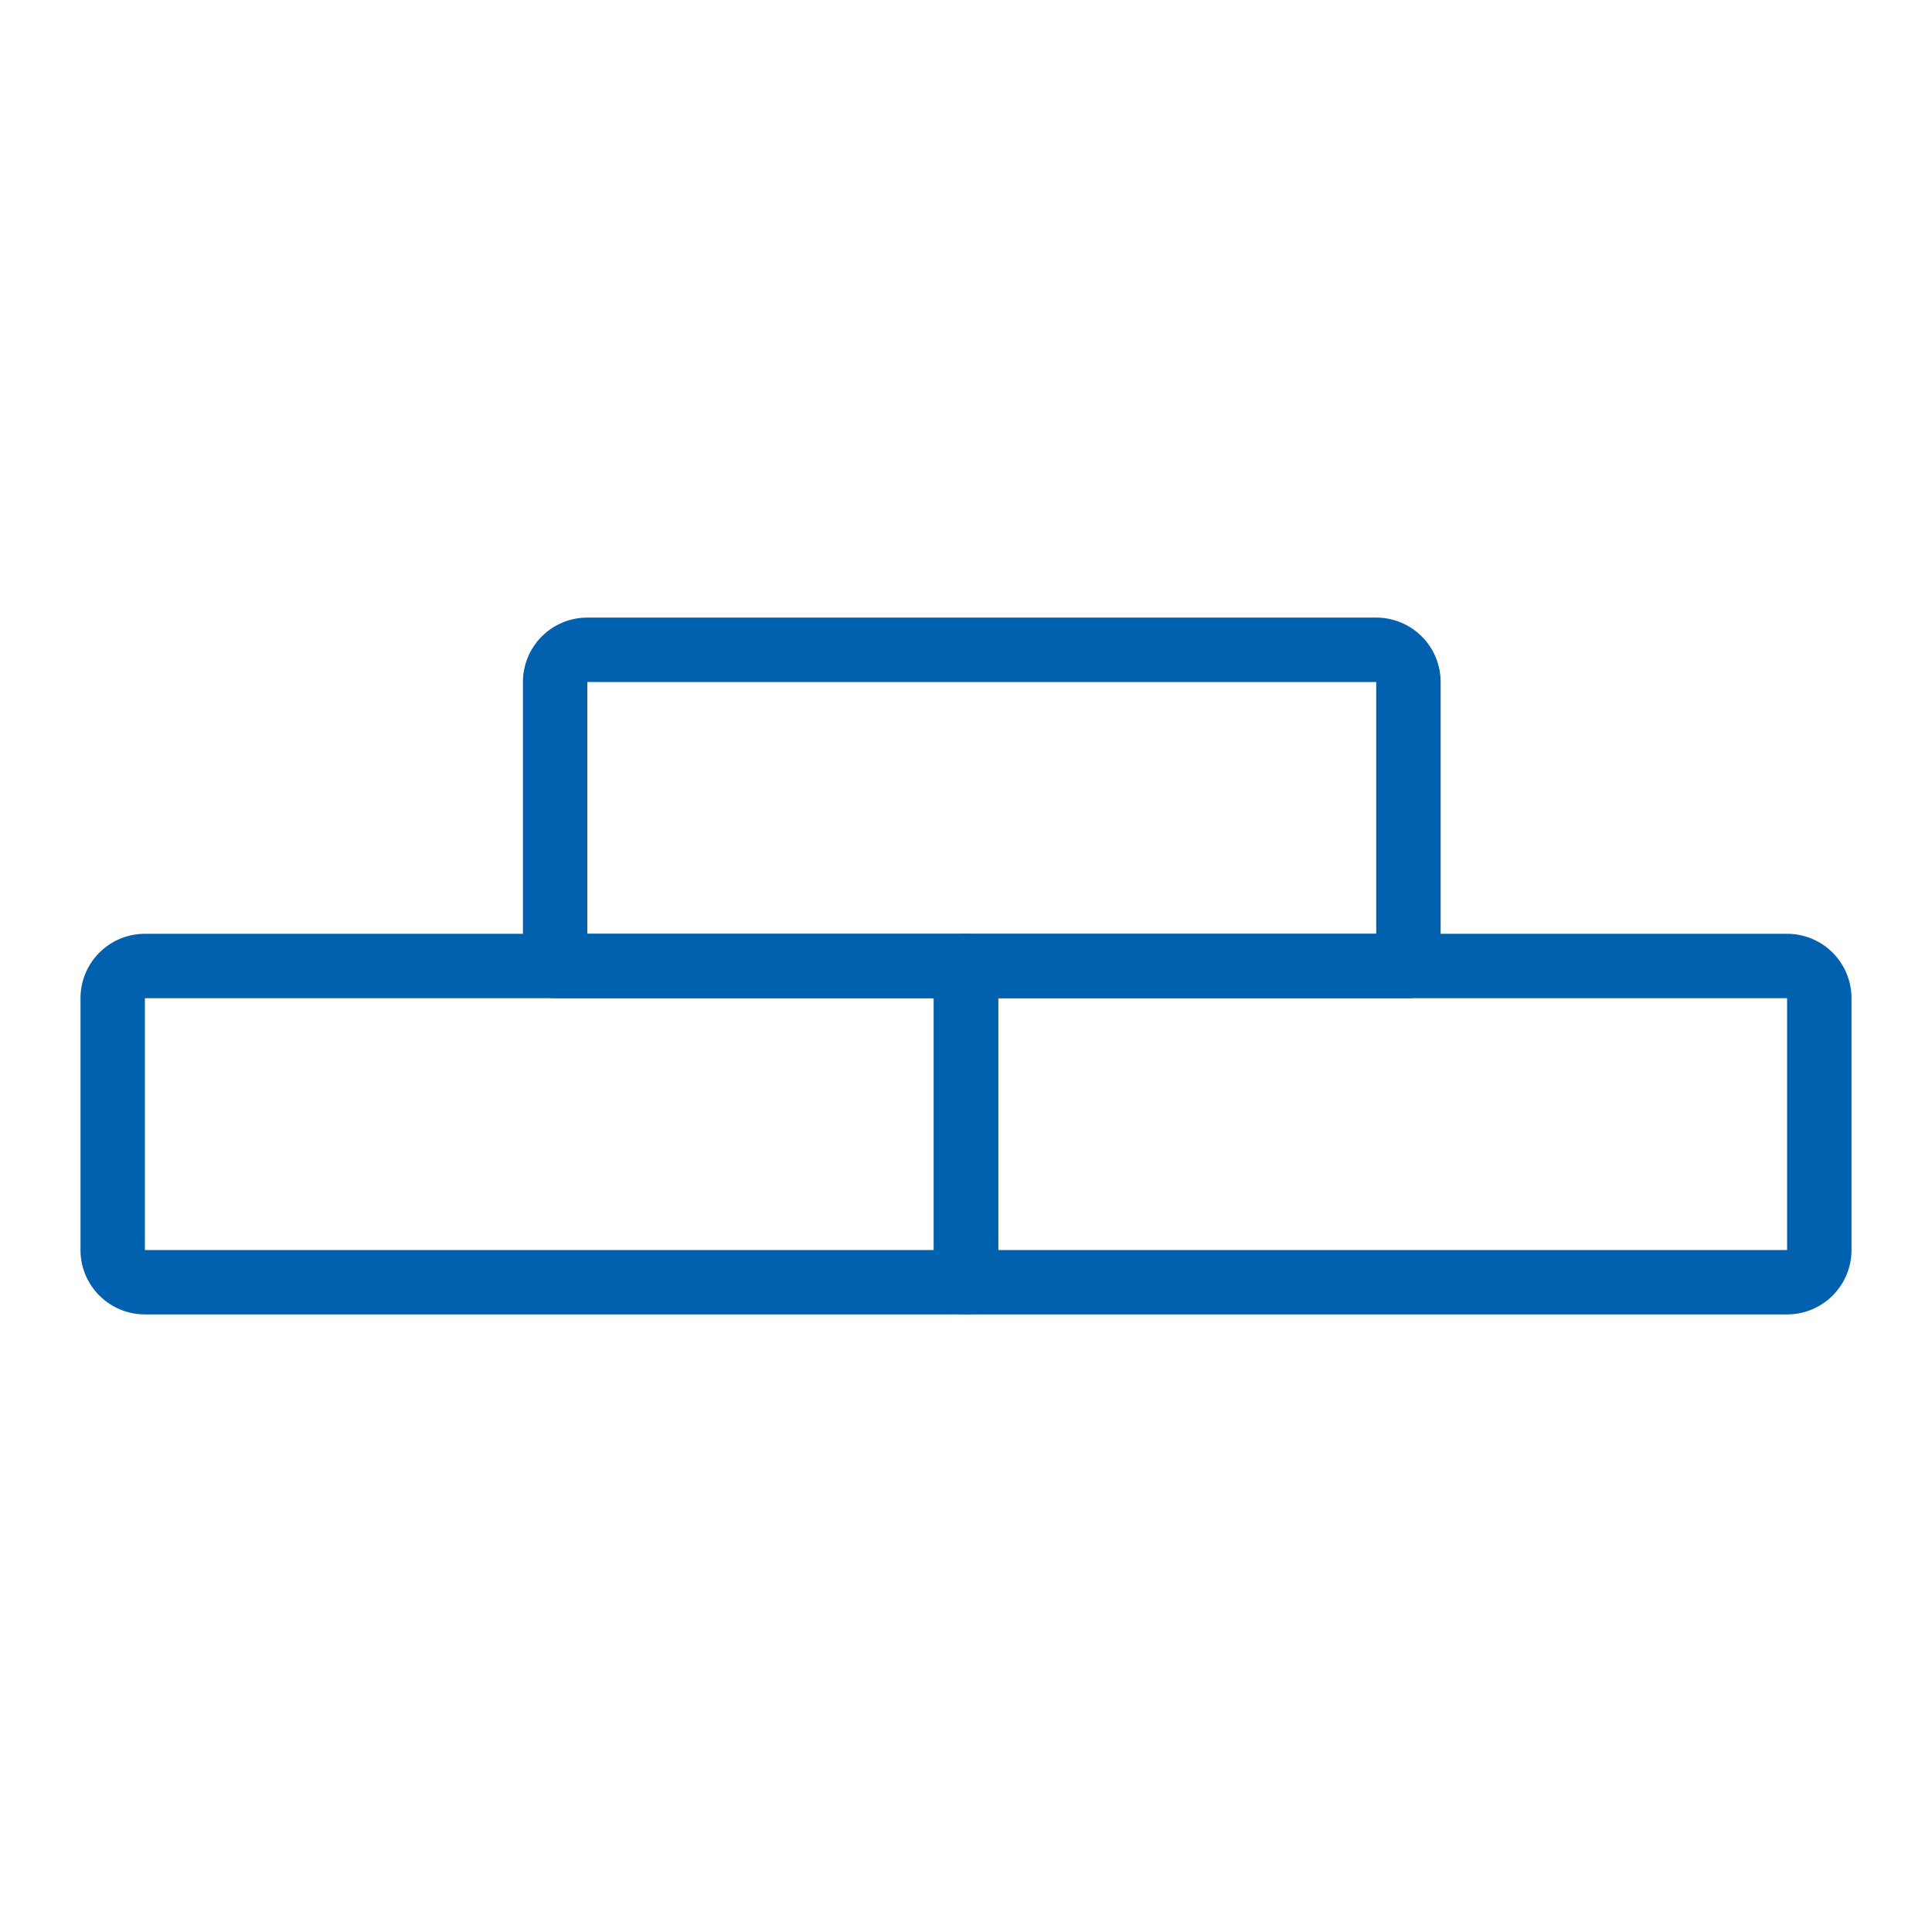 <svg id="Laag_1" data-name="Laag 1" xmlns="http://www.w3.org/2000/svg" width="60" height="60" viewBox="0 0 60 60"><defs><style>.cls-1{fill:#0161ae;opacity:0;}.cls-2{fill:none;stroke:#0161ae;stroke-linejoin:round;stroke-width:2px;}</style></defs><title>Gips-en-cellenbeton</title><rect class="cls-1" width="60" height="60"/><path class="cls-2" d="M4.5,30H30a0,0,0,0,1,0,0v9.82a0,0,0,0,1,0,0H4.5a1,1,0,0,1-1-1V31A1,1,0,0,1,4.5,30Z"/><path class="cls-2" d="M30,30H55.5a1,1,0,0,1,1,1v7.82a1,1,0,0,1-1,1H30a0,0,0,0,1,0,0V30A0,0,0,0,1,30,30Z"/><path class="cls-2" d="M18.24,20.18h24.5a1,1,0,0,1,1,1V30a0,0,0,0,1,0,0H17.24a0,0,0,0,1,0,0V21.18A1,1,0,0,1,18.24,20.18Z"/></svg>